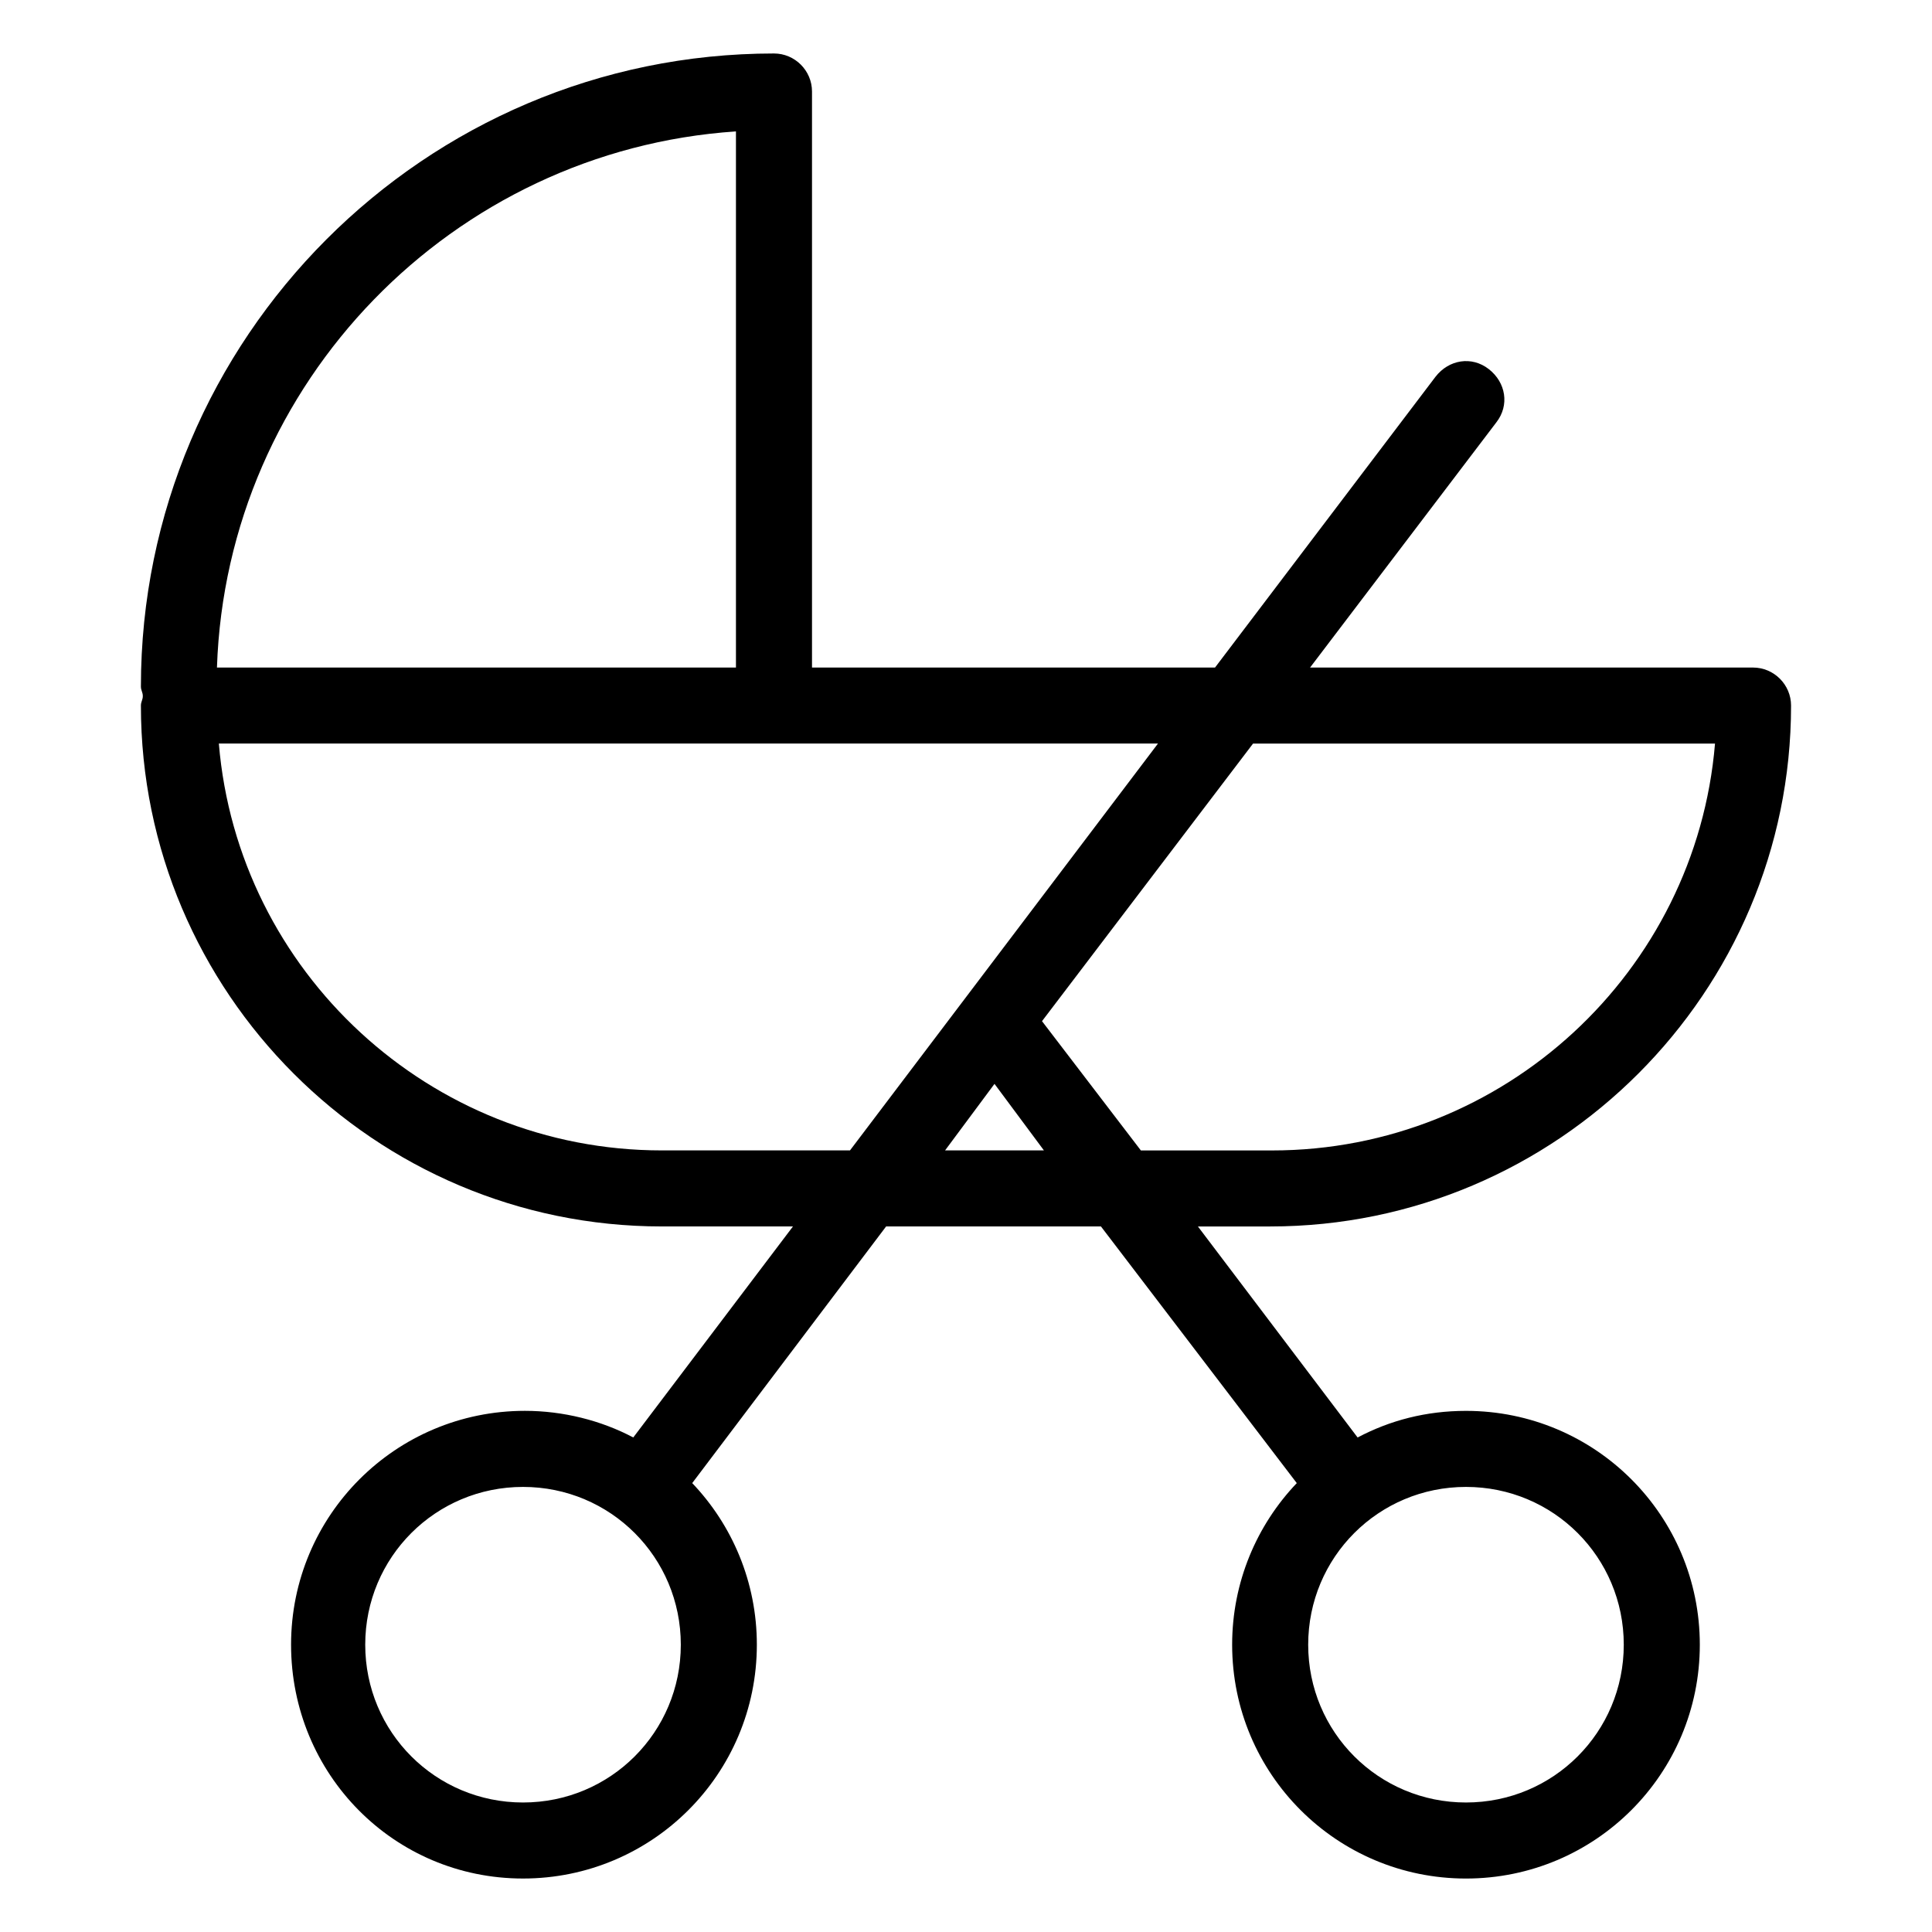 <?xml version="1.0" encoding="UTF-8"?>
<!-- Uploaded to: ICON Repo, www.svgrepo.com, Generator: ICON Repo Mixer Tools -->
<svg fill="#000000" width="800px" height="800px" version="1.1" viewBox="144 144 512 512" xmlns="http://www.w3.org/2000/svg">
 <path d="m487.66 537.04c-10.578 11.082-17.129 26.199-17.129 42.824 0 34.258 27.711 61.969 61.969 61.969s61.969-27.711 61.969-61.969-27.711-61.969-61.969-61.969c-10.578 0-20.152 2.519-28.719 7.055l-42.32-55.922 19.148-0.004c76.074 0 138.04-61.969 138.04-138.04 0-5.543-4.535-10.078-10.078-10.078l-117.39 0.004 49.375-64.992c3.527-4.535 2.519-10.578-2.016-14.105-4.535-3.527-10.578-2.519-14.105 2.016l-58.445 77.082h-106.8v-152.66c0-5.543-4.535-10.078-10.078-10.078-92.699 0.004-167.77 75.574-167.77 167.77 0 1.008 0.504 1.512 0.504 2.519 0 1.008-0.504 1.512-0.504 2.519 0 76.074 61.969 138.04 138.04 138.04h34.762l-42.32 55.922c-8.566-4.535-18.641-7.055-28.719-7.055-34.258 0-61.969 27.711-61.969 61.969 0.004 34.262 27.211 61.973 61.469 61.973 34.262 0 61.969-27.711 61.969-61.969 0-16.625-6.551-31.738-17.129-42.824l51.387-68.016h56.93zm86.656 42.824c0 23.176-18.641 41.816-41.816 41.816s-41.816-18.641-41.816-41.816 18.641-41.816 41.816-41.816 41.816 18.641 41.816 41.816zm-291.71 41.816c-23.176 0-41.816-18.641-41.816-41.816s18.641-41.816 41.816-41.816 41.816 18.641 41.816 41.816-18.641 41.816-41.816 41.816zm315.89-280.62c-5.039 60.457-55.922 107.82-117.39 107.82h-34.762l-26.199-34.262 55.922-73.555zm-259.46-162.23v142.07l-137.54 0.004c2.519-75.574 62.473-137.04 137.54-142.08zm-19.648 270.04c-61.465 0-112.35-47.359-117.39-107.82h248.88l-81.621 107.82zm75.066 0 13.098-17.633 13.098 17.633z"/>
</svg>